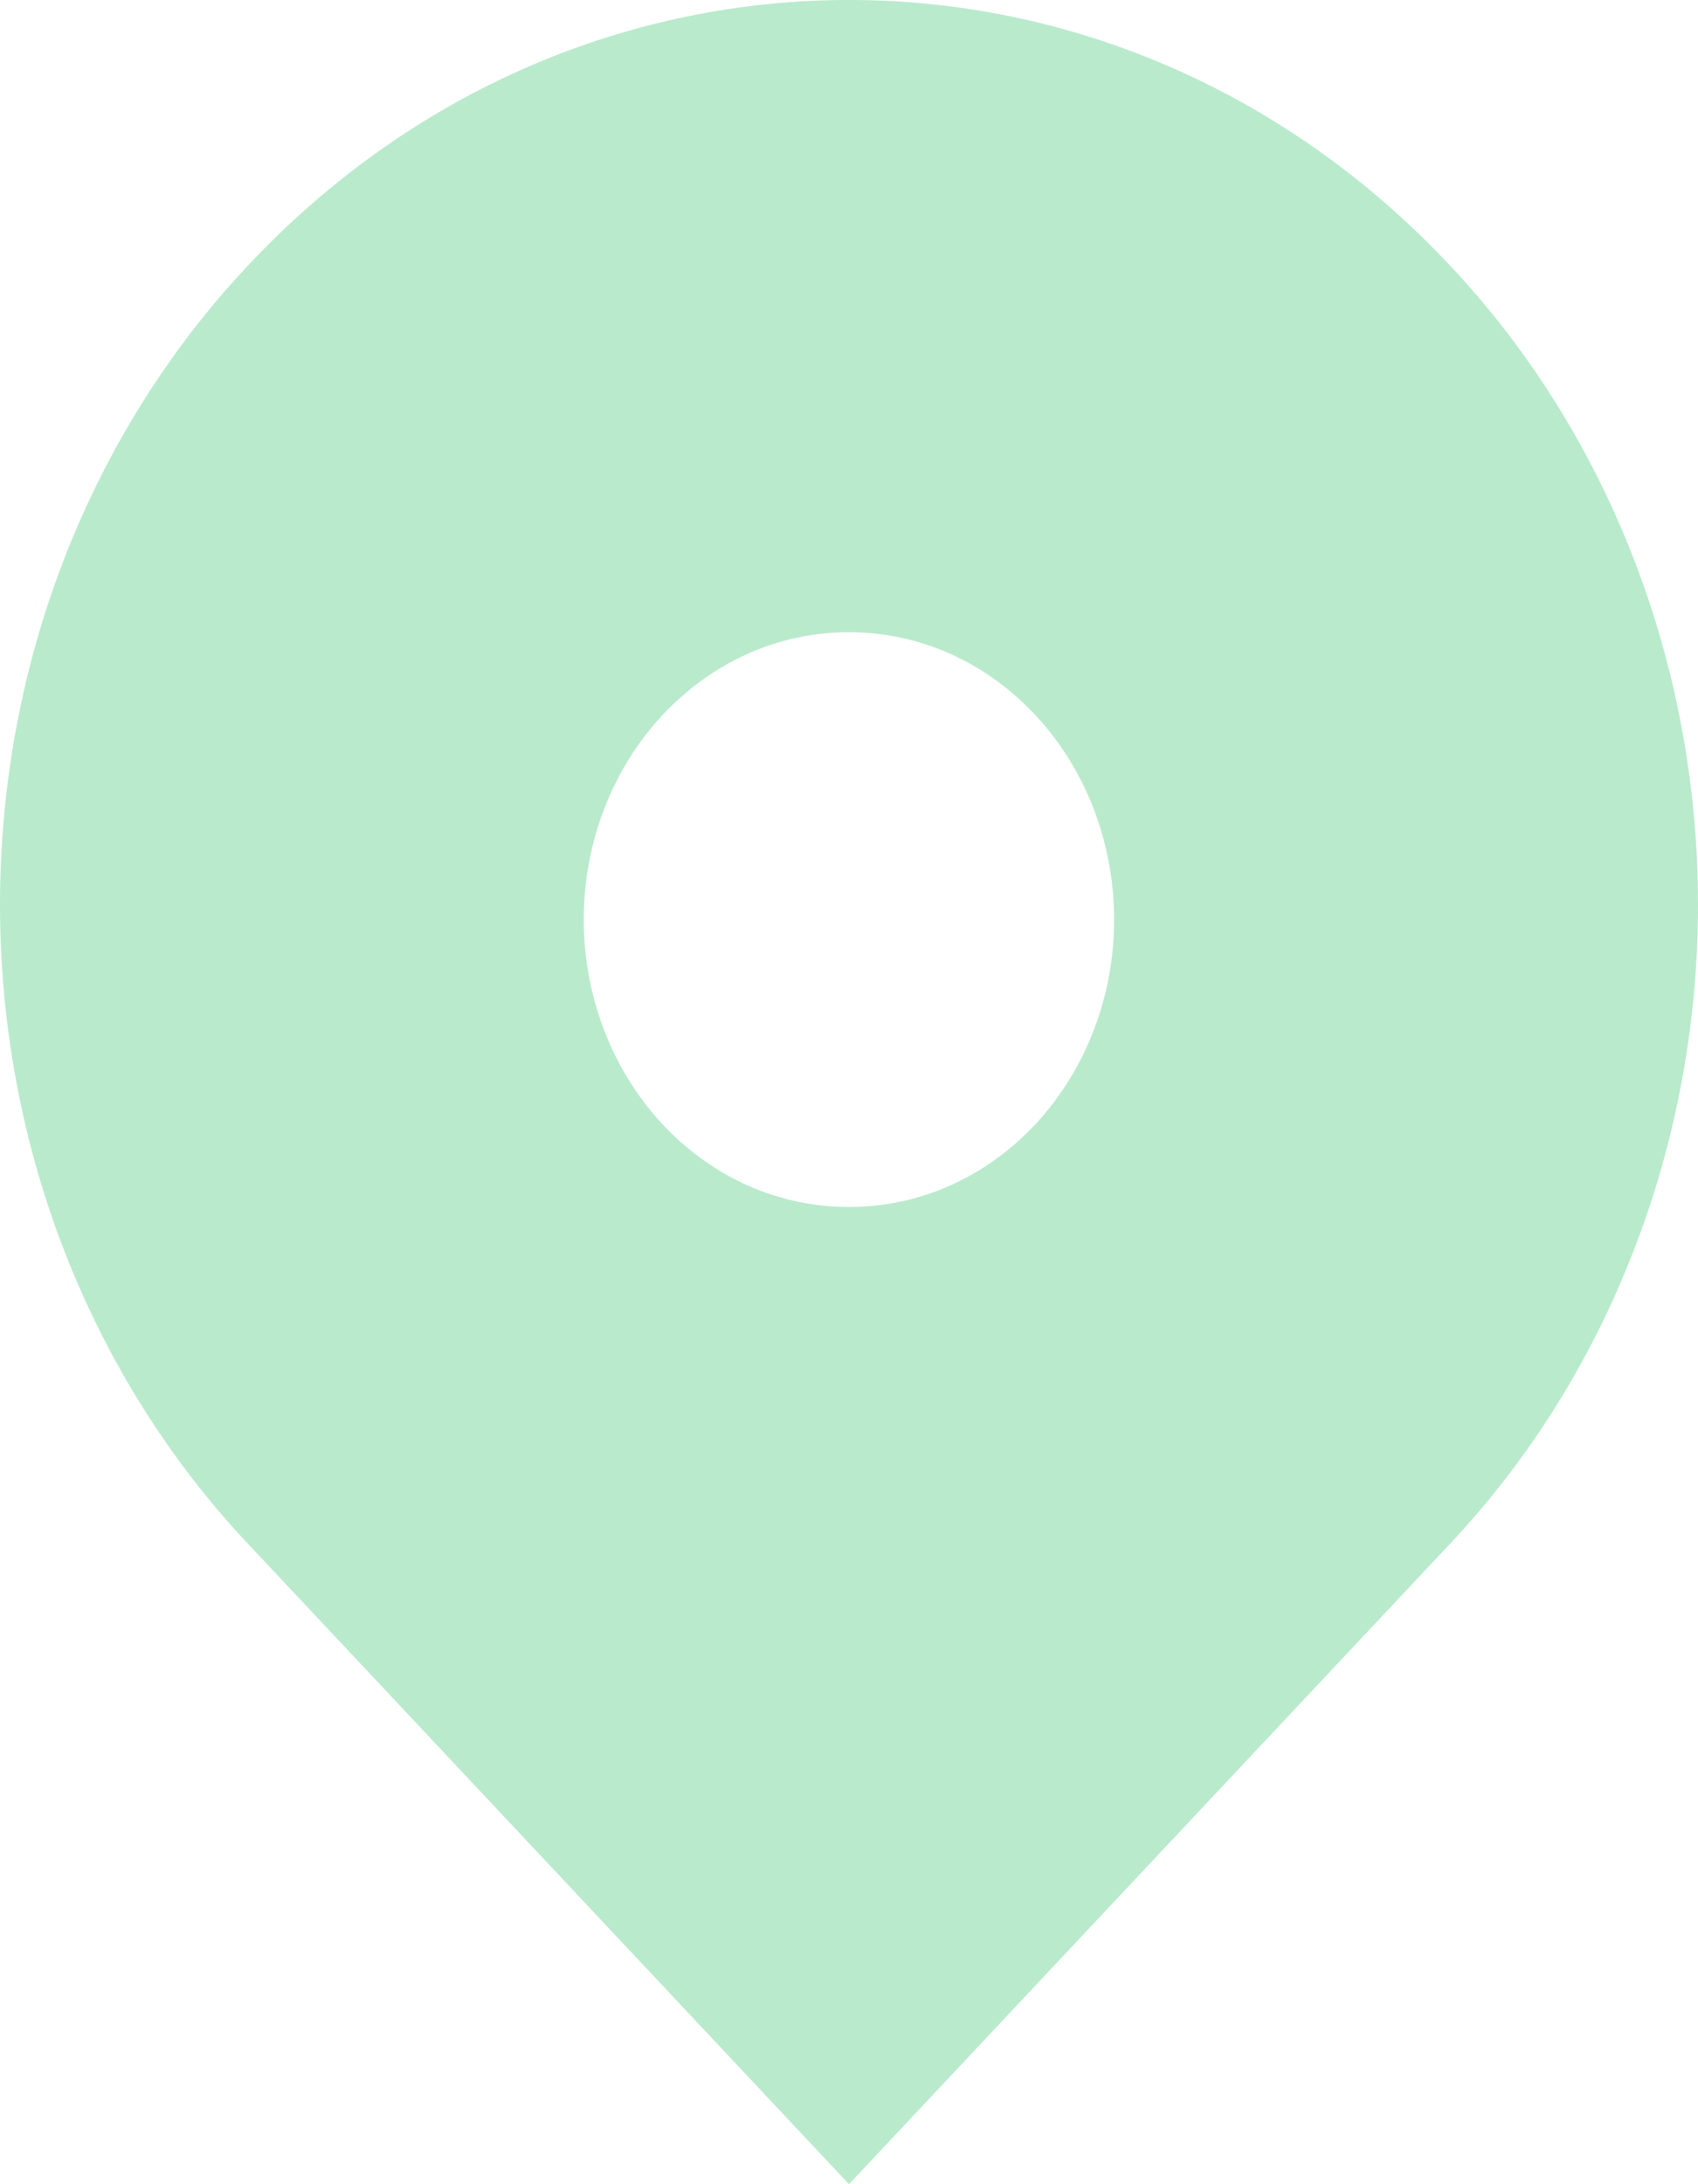 <svg width="14" height="18" viewBox="0 0 14 18" fill="none" xmlns="http://www.w3.org/2000/svg">
<path d="M11.95 2.183C9.216 -0.728 4.784 -0.728 2.05 2.183C1.401 2.87 0.886 3.69 0.533 4.595C0.181 5.501 0 6.473 0 7.456C0 8.438 0.181 9.41 0.533 10.316C0.886 11.221 1.401 12.041 2.05 12.728L7 18L11.95 12.728C12.599 12.041 13.114 11.221 13.466 10.316C13.819 9.41 14 8.438 14 7.456C14 6.473 13.819 5.501 13.466 4.595C13.114 3.69 12.599 2.87 11.95 2.183ZM7 9.947C6.415 9.947 5.866 9.701 5.452 9.254C5.043 8.809 4.813 8.207 4.813 7.579C4.813 6.951 5.043 6.348 5.452 5.904C5.866 5.457 6.415 5.21 7 5.21C7.584 5.21 8.134 5.457 8.547 5.904C8.956 6.348 9.186 6.951 9.186 7.579C9.186 8.207 8.956 8.809 8.547 9.254C8.134 9.701 7.584 9.947 7 9.947Z" fill="#B9EACC"/>
</svg>
